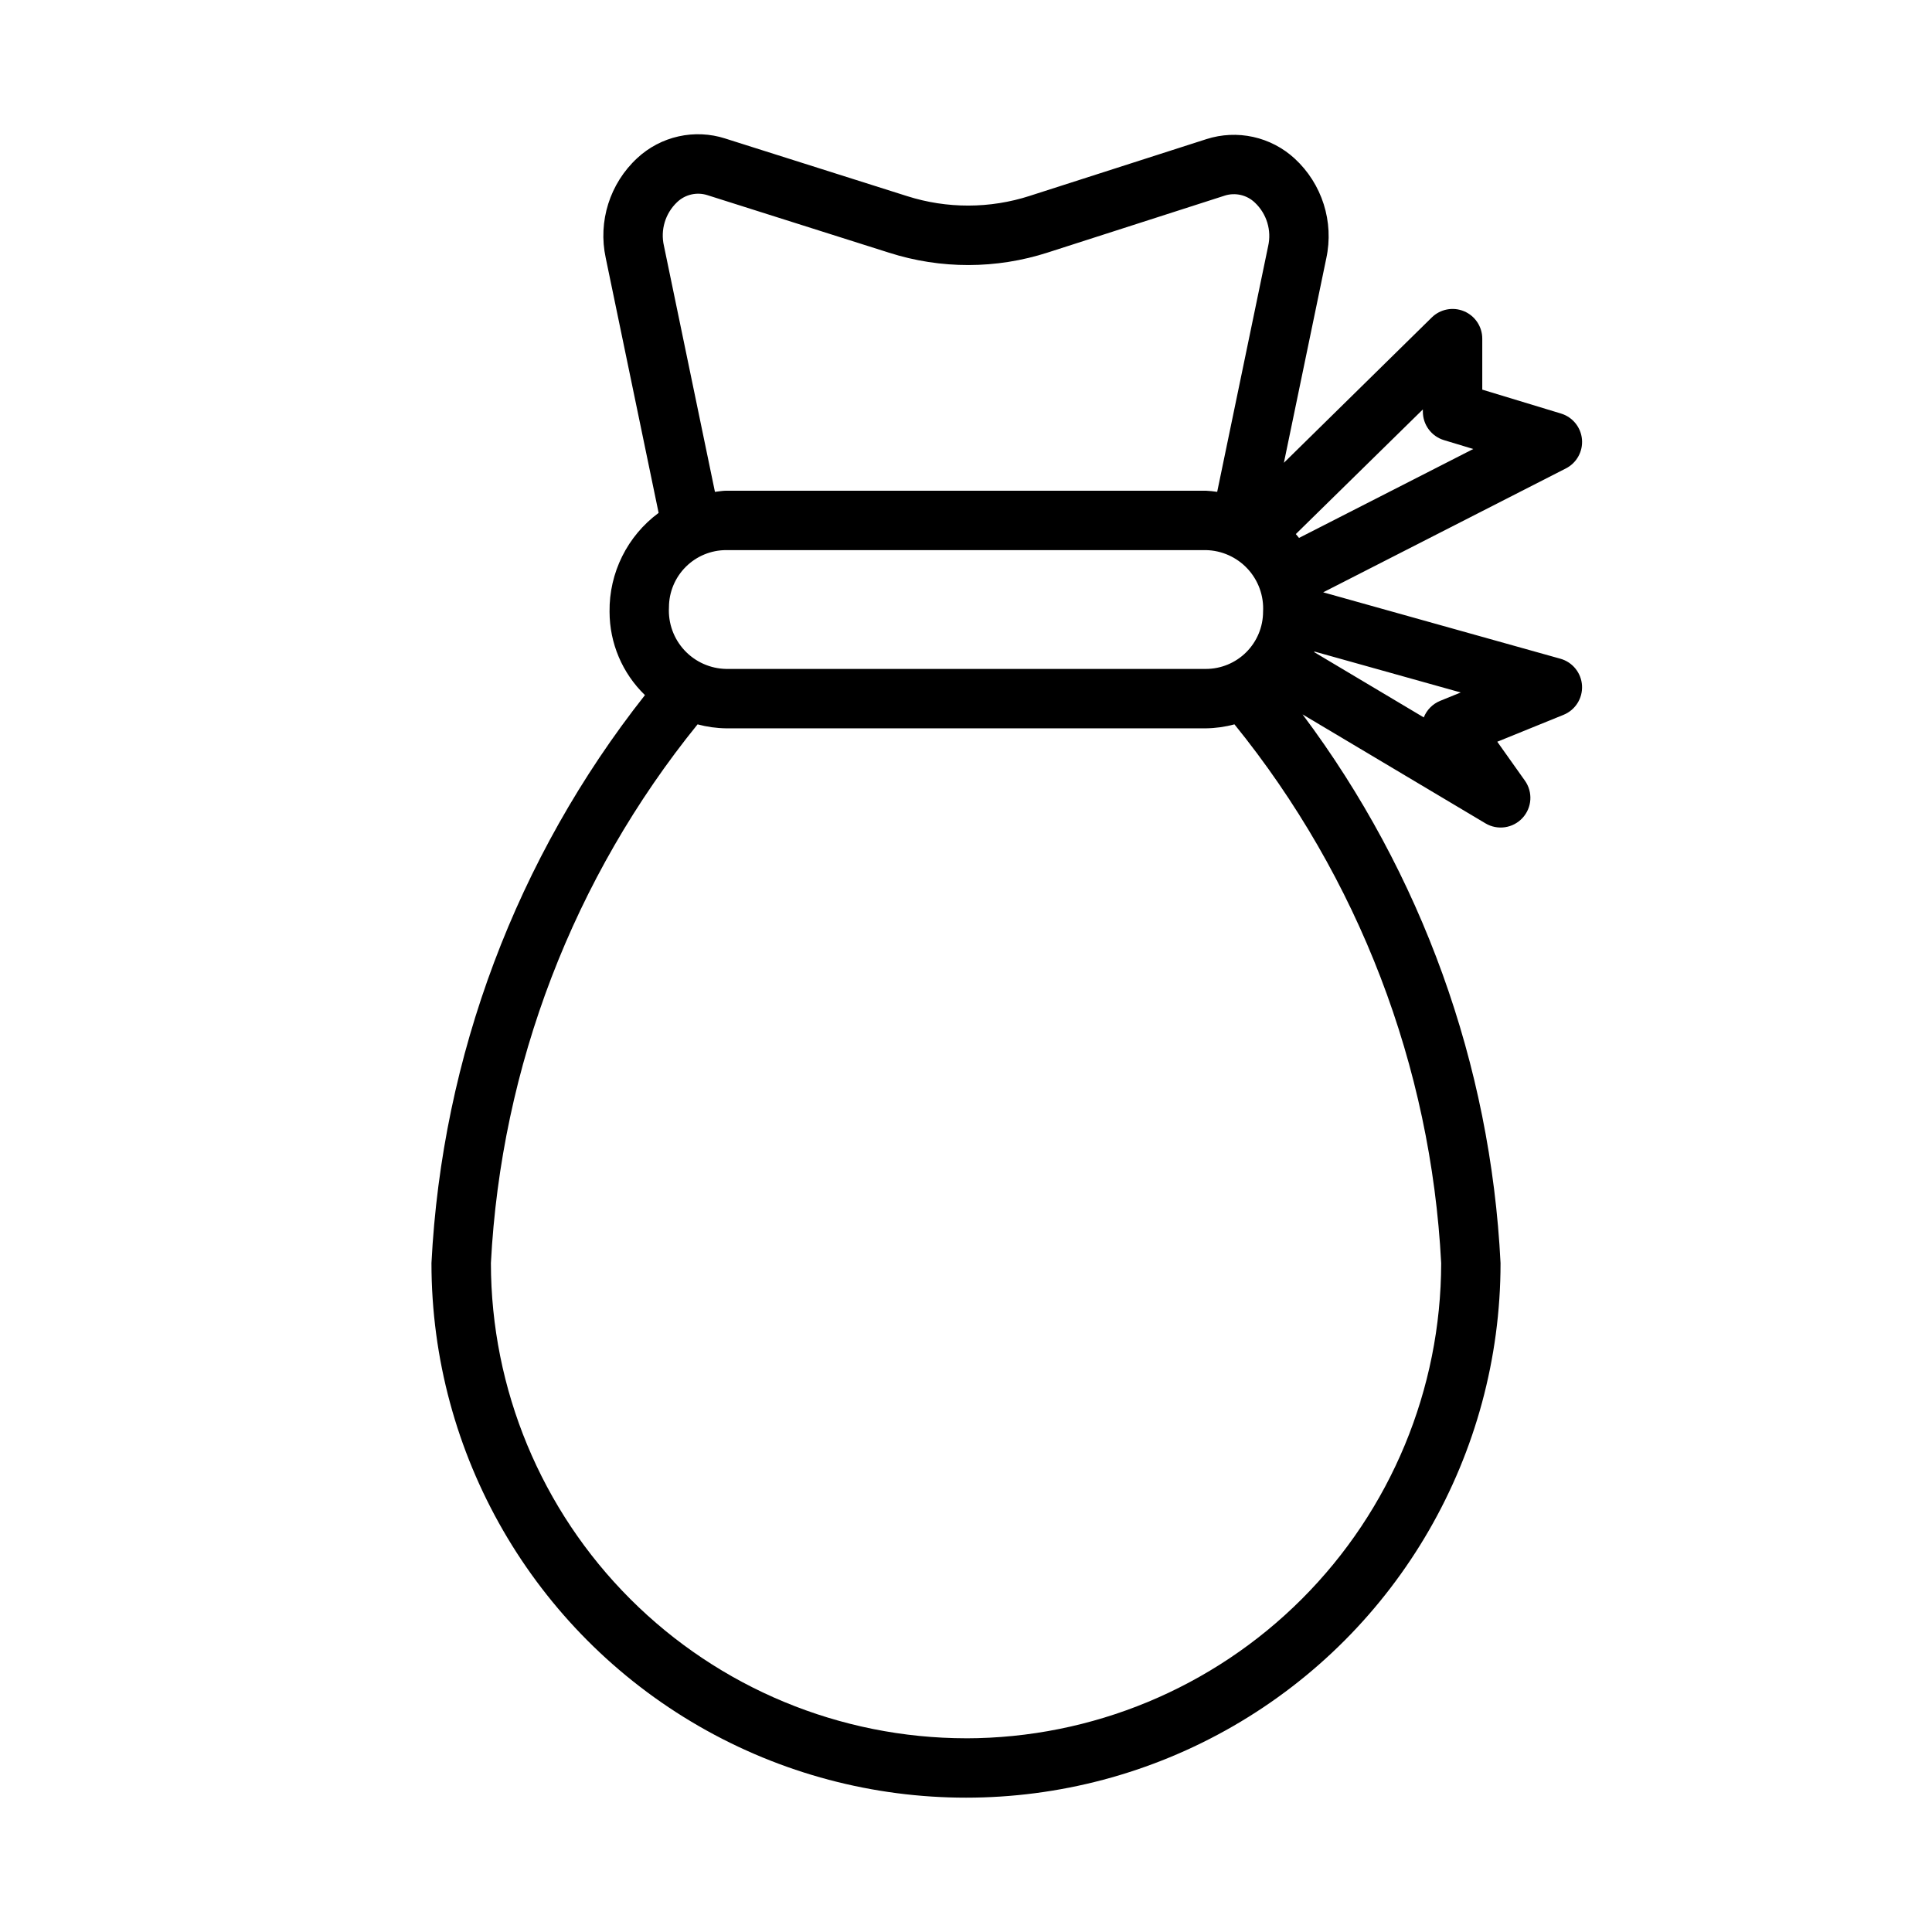 <?xml version="1.0" encoding="UTF-8"?>
<!-- Uploaded to: SVG Repo, www.svgrepo.com, Generator: SVG Repo Mixer Tools -->
<svg fill="#000000" width="800px" height="800px" version="1.1" viewBox="144 144 512 512" xmlns="http://www.w3.org/2000/svg">
 <path d="m557.52 318.57-62.863-17.598 64.324-32.836c2.859-1.461 4.543-4.512 4.258-7.711-0.285-3.195-2.484-5.902-5.559-6.832l-20.863-6.336v-13.516 0.004c0-3.172-1.902-6.031-4.824-7.258-2.926-1.227-6.297-0.578-8.559 1.645l-39.188 38.512 11.234-54.18c2.09-9.684-1.105-19.754-8.395-26.461-3.094-2.84-6.883-4.812-10.984-5.715-4.102-0.902-8.371-0.703-12.371 0.578l-46.816 15.035v0.004c-10.574 3.418-21.953 3.438-32.543 0.062l-48.191-15.266v-0.004c-3.996-1.277-8.258-1.469-12.352-0.555-4.098 0.914-7.875 2.898-10.949 5.754-7.262 6.719-10.438 16.77-8.355 26.441l14.02 67.586c-8.297 6.129-13.137 15.875-13.004 26.188 0.004 8.336 3.387 16.309 9.379 22.102-34.012 43.094-53.785 95.703-56.574 150.53 0 50.609 27 97.375 70.828 122.68 43.832 25.305 97.832 25.305 141.66 0 43.828-25.305 70.828-72.07 70.828-122.68-2.625-52.617-20.895-103.25-52.469-145.42l48.48 28.879c3.195 1.902 7.285 1.305 9.809-1.43 2.527-2.727 2.793-6.856 0.637-9.887l-7.32-10.316 17.559-7.133c3.121-1.266 5.086-4.375 4.898-7.734s-2.496-6.227-5.734-7.133zm-236.24-13.625c0.004-4.019 1.605-7.875 4.449-10.715 2.844-2.844 6.699-4.441 10.719-4.445h127.11c4.203 0.078 8.195 1.859 11.055 4.941 2.863 3.078 4.348 7.191 4.113 11.387-0.004 4.023-1.605 7.875-4.449 10.719s-6.699 4.441-10.719 4.441h-127.11c-4.203-0.074-8.195-1.859-11.055-4.938-2.863-3.082-4.348-7.191-4.113-11.391zm205.38-44.309 7.773 2.352-46.18 23.57c-0.266-0.355-0.566-0.68-0.848-1.023l33.668-33.031v0.602-0.004c0 3.469 2.269 6.527 5.586 7.535zm-206.71-51.492c-0.969-4.199 0.355-8.598 3.481-11.562 2.125-2.039 5.191-2.758 8.004-1.875l48.184 15.266c13.699 4.383 28.43 4.356 42.113-0.074l46.816-15.051v-0.004c2.812-0.895 5.891-0.184 8.02 1.863 3.133 2.961 4.465 7.359 3.496 11.559l-13.496 65.078 0.004 0.004c-1-0.152-2.004-0.254-3.012-0.305h-127.11c-1.02 0-1.984 0.207-2.981 0.305zm80.059 395.52c-33.387-0.039-65.391-13.32-88.996-36.926-23.605-23.605-36.883-55.613-36.918-88.996 2.703-52.188 21.879-102.18 54.77-142.78 2.477 0.668 5.027 1.023 7.59 1.055h127.11c2.562-0.031 5.109-0.387 7.578-1.059 32.902 40.605 52.082 90.594 54.785 142.79-0.039 33.383-13.316 65.391-36.922 88.996-23.605 23.605-55.609 36.887-88.992 36.926zm125.67-274.94c-1.996 0.809-3.574 2.394-4.367 4.398l-29.031-17.297 0.051-0.164 38.777 10.852z"/>
</svg>